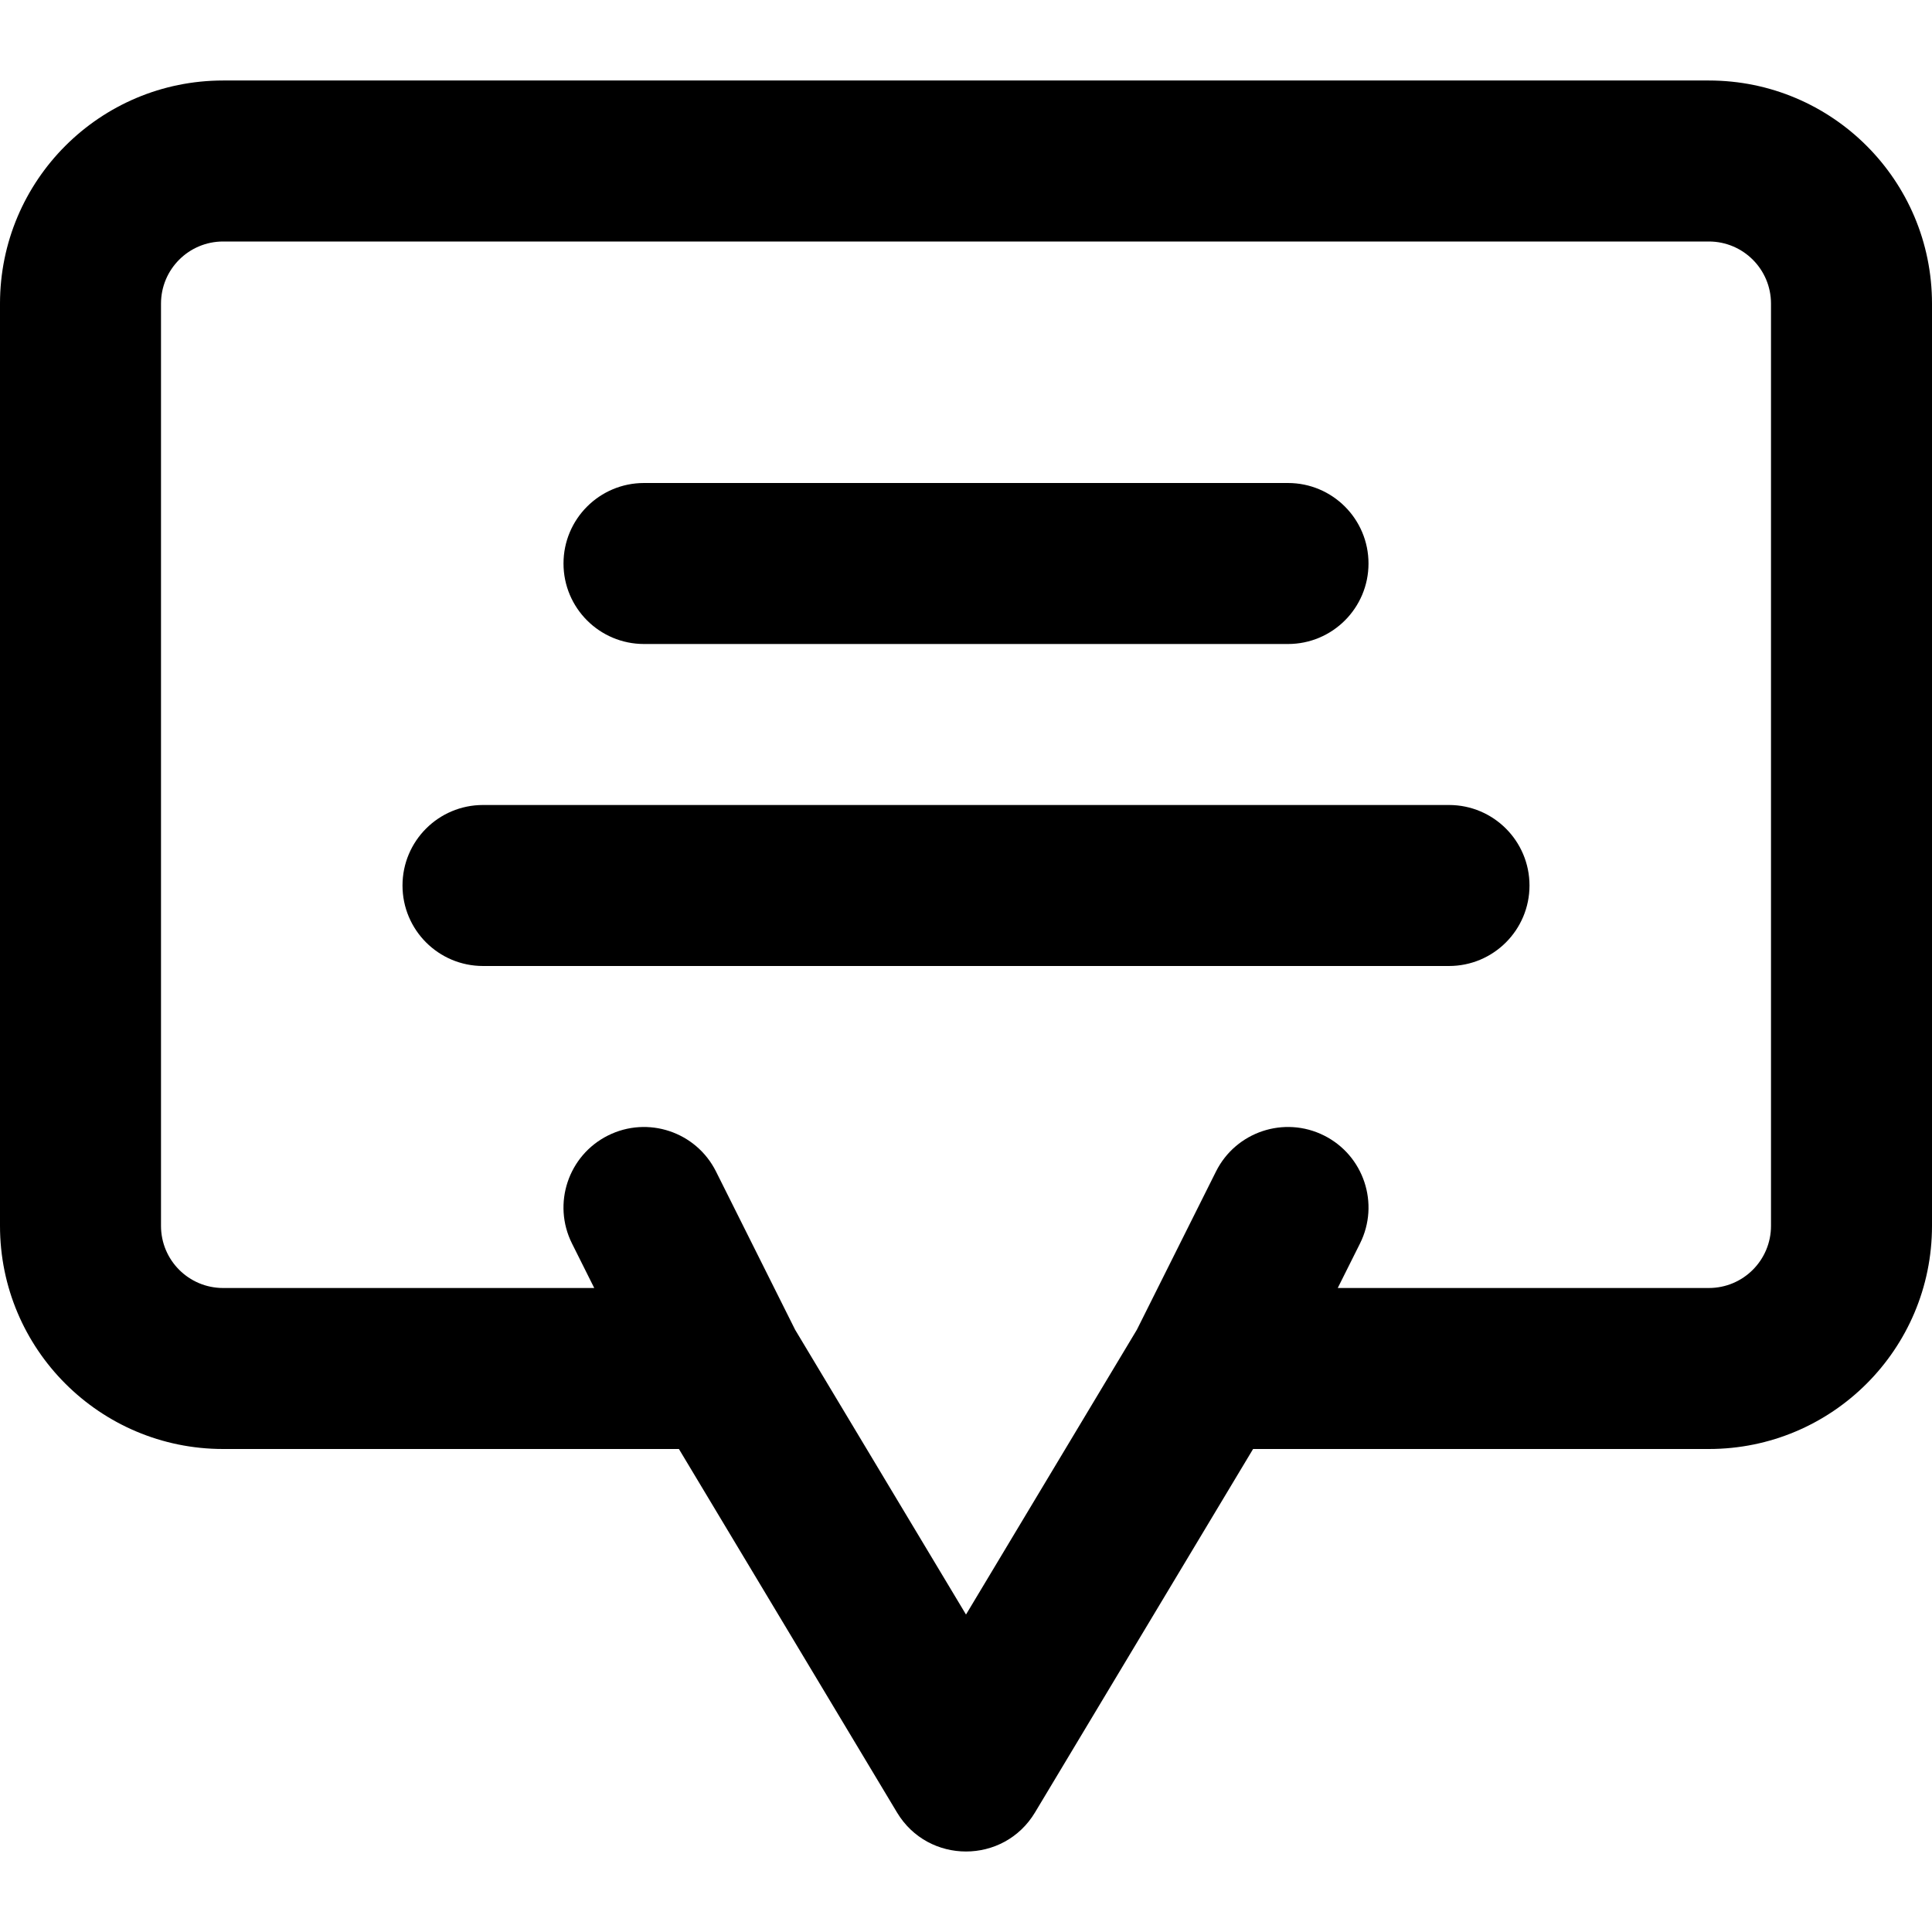 <?xml version="1.0" encoding="iso-8859-1"?>
<!-- Uploaded to: SVG Repo, www.svgrepo.com, Generator: SVG Repo Mixer Tools -->
<svg fill="#000000" height="800px" width="800px" version="1.1" id="Layer_1" xmlns="http://www.w3.org/2000/svg" xmlns:xlink="http://www.w3.org/1999/xlink" 
	 viewBox="0 0 512 512" xml:space="preserve">
<g>
	<g>
		<g>
			<path d="M170.667,170.667h170.667c11.782,0,21.333-9.551,21.333-21.333c0-11.782-9.551-21.333-21.333-21.333H170.667
				c-11.782,0-21.333,9.551-21.333,21.333C149.333,161.115,158.885,170.667,170.667,170.667z"/>
			<path d="M384,213.333H128c-11.782,0-21.333,9.551-21.333,21.333c0,11.782,9.551,21.333,21.333,21.333h256
				c11.782,0,21.333-9.551,21.333-21.333C405.333,222.885,395.782,213.333,384,213.333z"/>
			<path d="M452.864,21.333H59.136C26.469,21.333,0,47.802,0,80.469v244.395C0,357.531,26.469,384,59.136,384h120.785l57.786,96.309
				c8.286,13.81,28.3,13.81,36.586,0L332.079,384h120.785C485.531,384,512,357.531,512,324.864V80.469
				C512,47.802,485.531,21.333,452.864,21.333z M469.333,324.864c0,9.103-7.366,16.469-16.469,16.469h-98.346l5.896-11.793
				c5.269-10.538,0.998-23.353-9.541-28.622s-23.353-0.998-28.622,9.541l-20.967,41.934L256,427.869l-45.285-75.476l-20.967-41.933
				c-5.269-10.538-18.083-14.81-28.622-9.541s-14.81,18.083-9.541,28.622l5.896,11.793H59.136c-9.103,0-16.469-7.366-16.469-16.469
				V80.469C42.667,71.366,50.033,64,59.136,64h393.728c9.103,0,16.469,7.366,16.469,16.469V324.864z"/>
		</g>
	</g>
</g>
</svg>